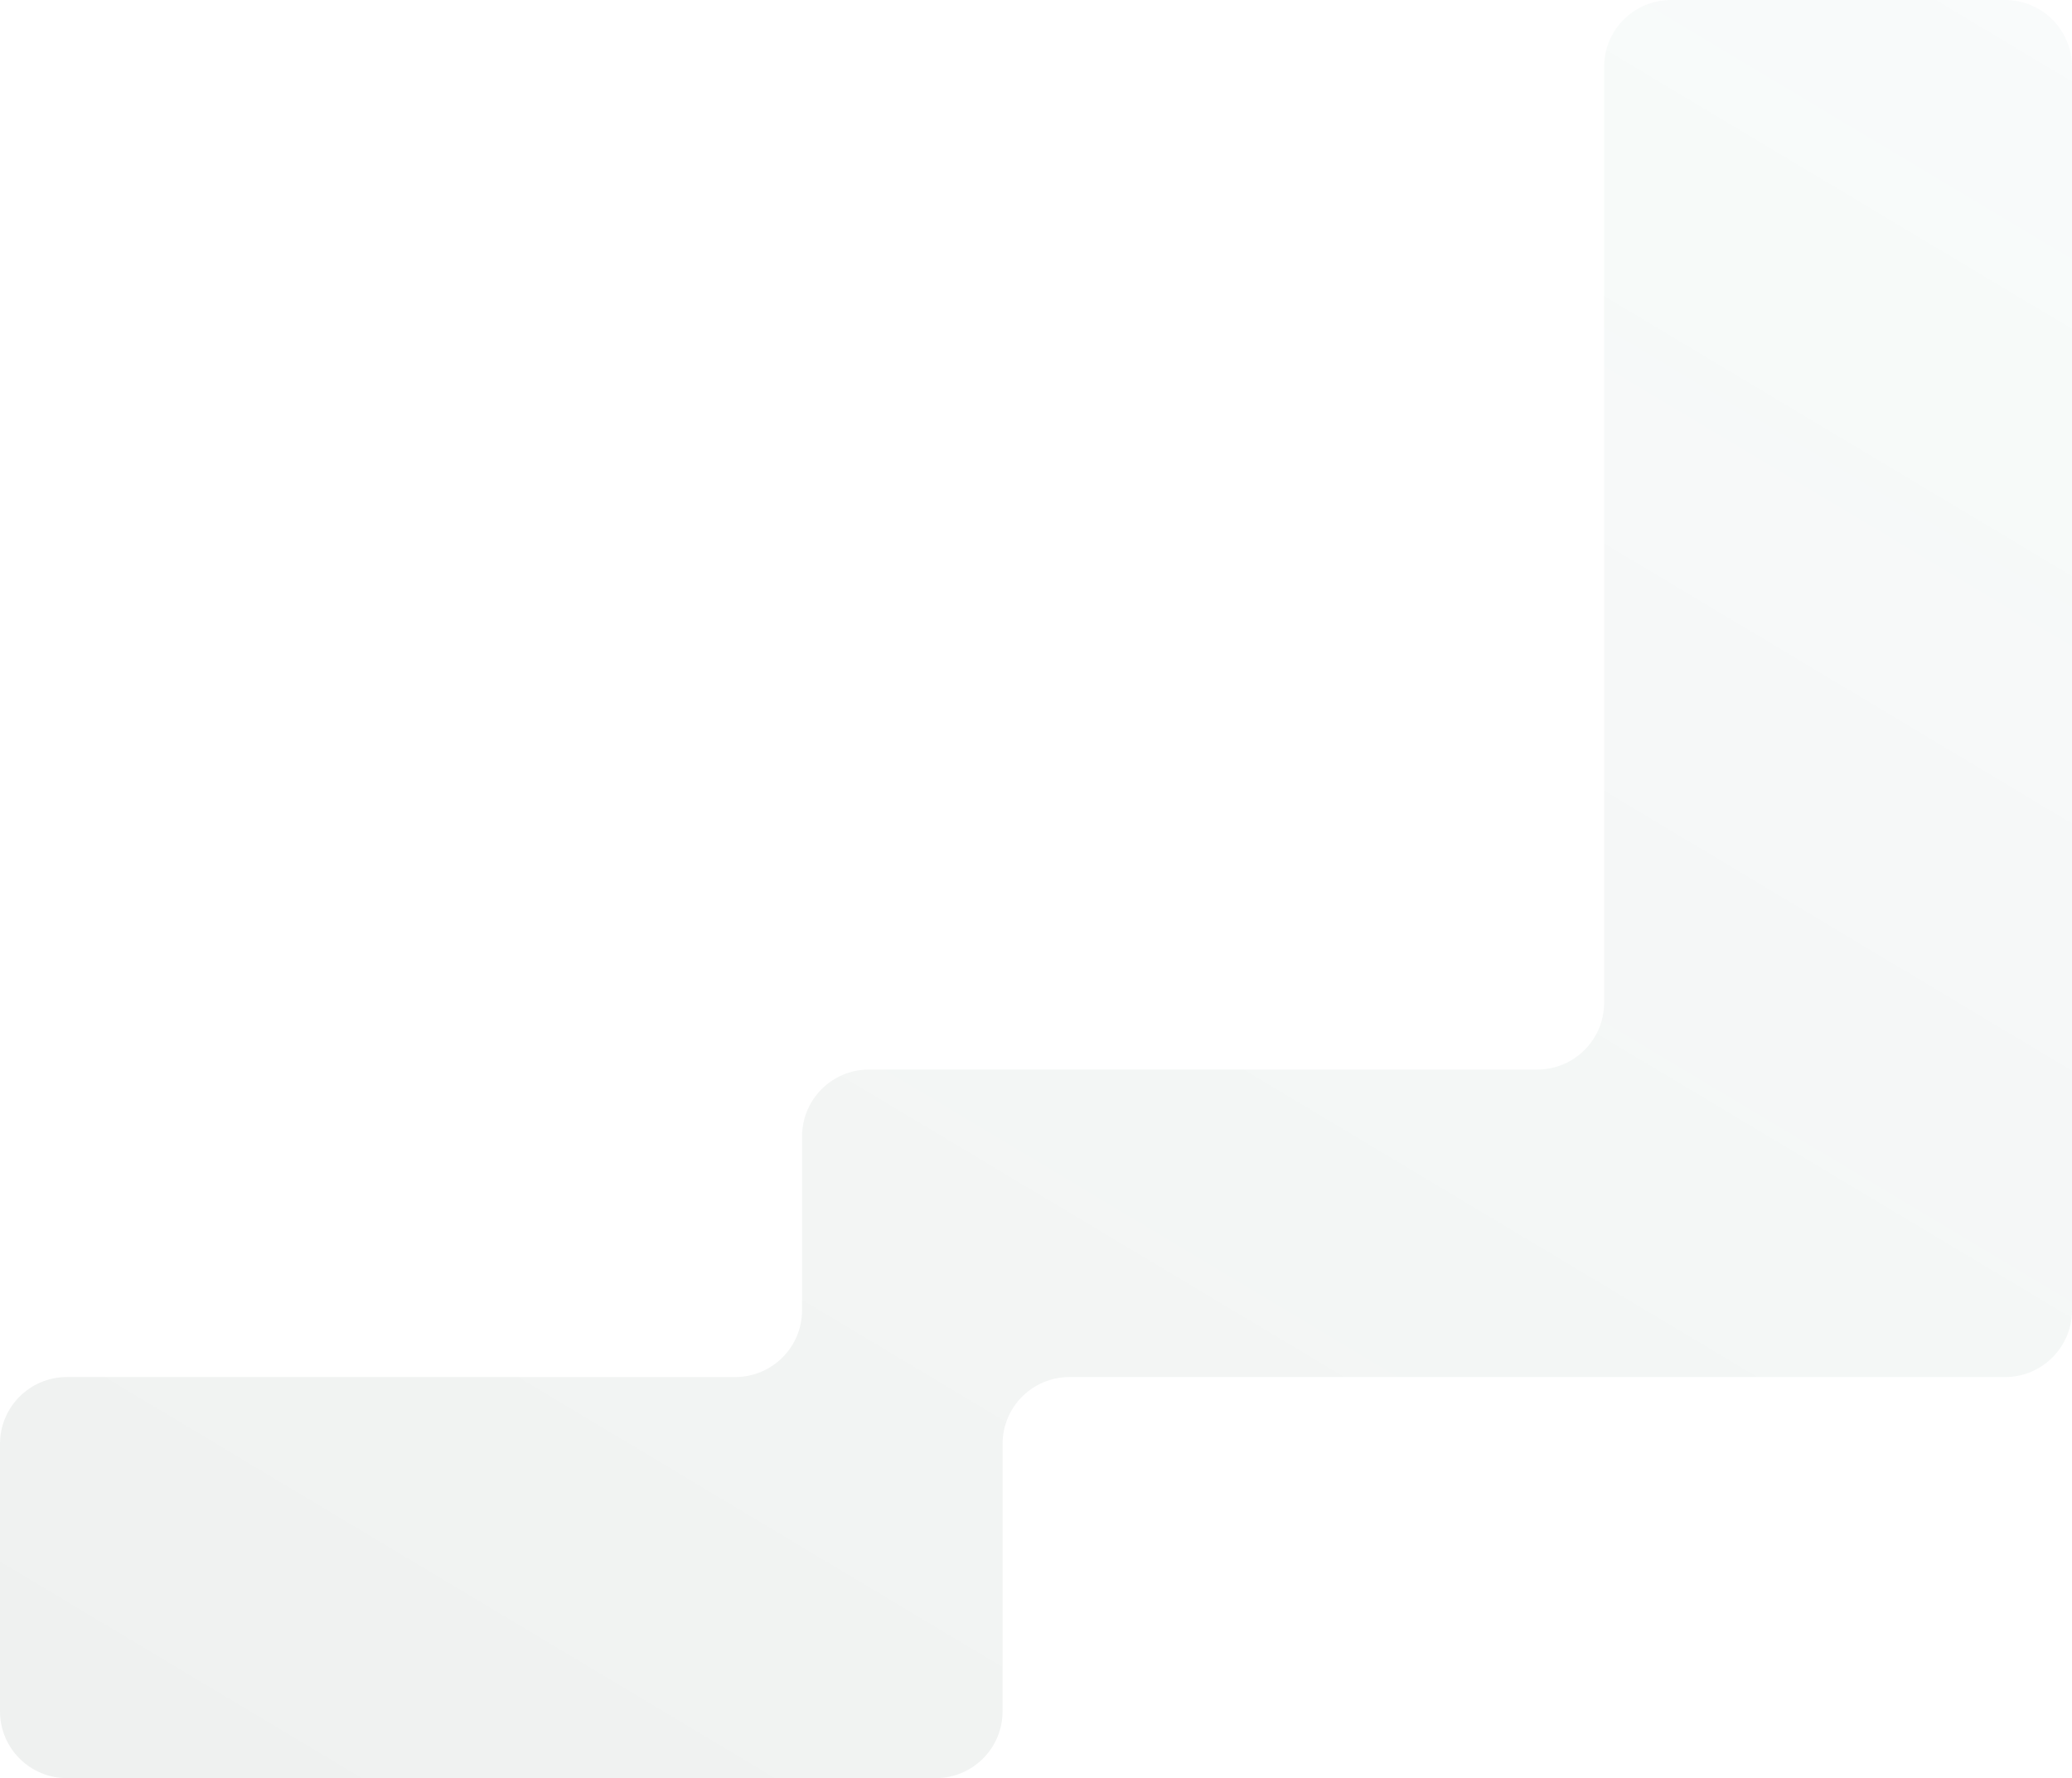 <?xml version="1.0" encoding="UTF-8"?> <svg xmlns="http://www.w3.org/2000/svg" width="310" height="266" viewBox="0 0 310 266" fill="none"> <g filter="url(#filter0_b_3499_4229)"> <path fill-rule="evenodd" clip-rule="evenodd" d="M310 10C310 4.477 305.523 0 300 0H250C244.477 0 240 4.477 240 10V150C240 155.523 235.523 160 230 160H130C124.477 160 120 164.477 120 170V196C120 201.523 115.523 206 110 206H10C4.477 206 0 210.477 0 216V256C0 261.523 4.477 266 10 266H140C145.523 266 150 261.523 150 256V216C150 210.477 154.477 206 160 206H300C305.523 206 310 201.523 310 196V170V160V10Z" fill="url(#paint0_linear_3499_4229)" fill-opacity="0.15"></path> </g> <defs> <filter id="filter0_b_3499_4229" x="-50" y="-50" width="410" height="366" filterUnits="userSpaceOnUse" color-interpolation-filters="sRGB"> <feFlood flood-opacity="0" result="BackgroundImageFix"></feFlood> <feGaussianBlur in="BackgroundImageFix" stdDeviation="25"></feGaussianBlur> <feComposite in2="SourceAlpha" operator="in" result="effect1_backgroundBlur_3499_4229"></feComposite> <feBlend mode="normal" in="SourceGraphic" in2="effect1_backgroundBlur_3499_4229" result="shape"></feBlend> </filter> <linearGradient id="paint0_linear_3499_4229" x1="186.667" y1="-183.169" x2="-156.237" y2="389.742" gradientUnits="userSpaceOnUse"> <stop stop-color="#B8DCD6" stop-opacity="0.45"></stop> <stop offset="1" stop-color="#666A69"></stop> </linearGradient> </defs> </svg> 